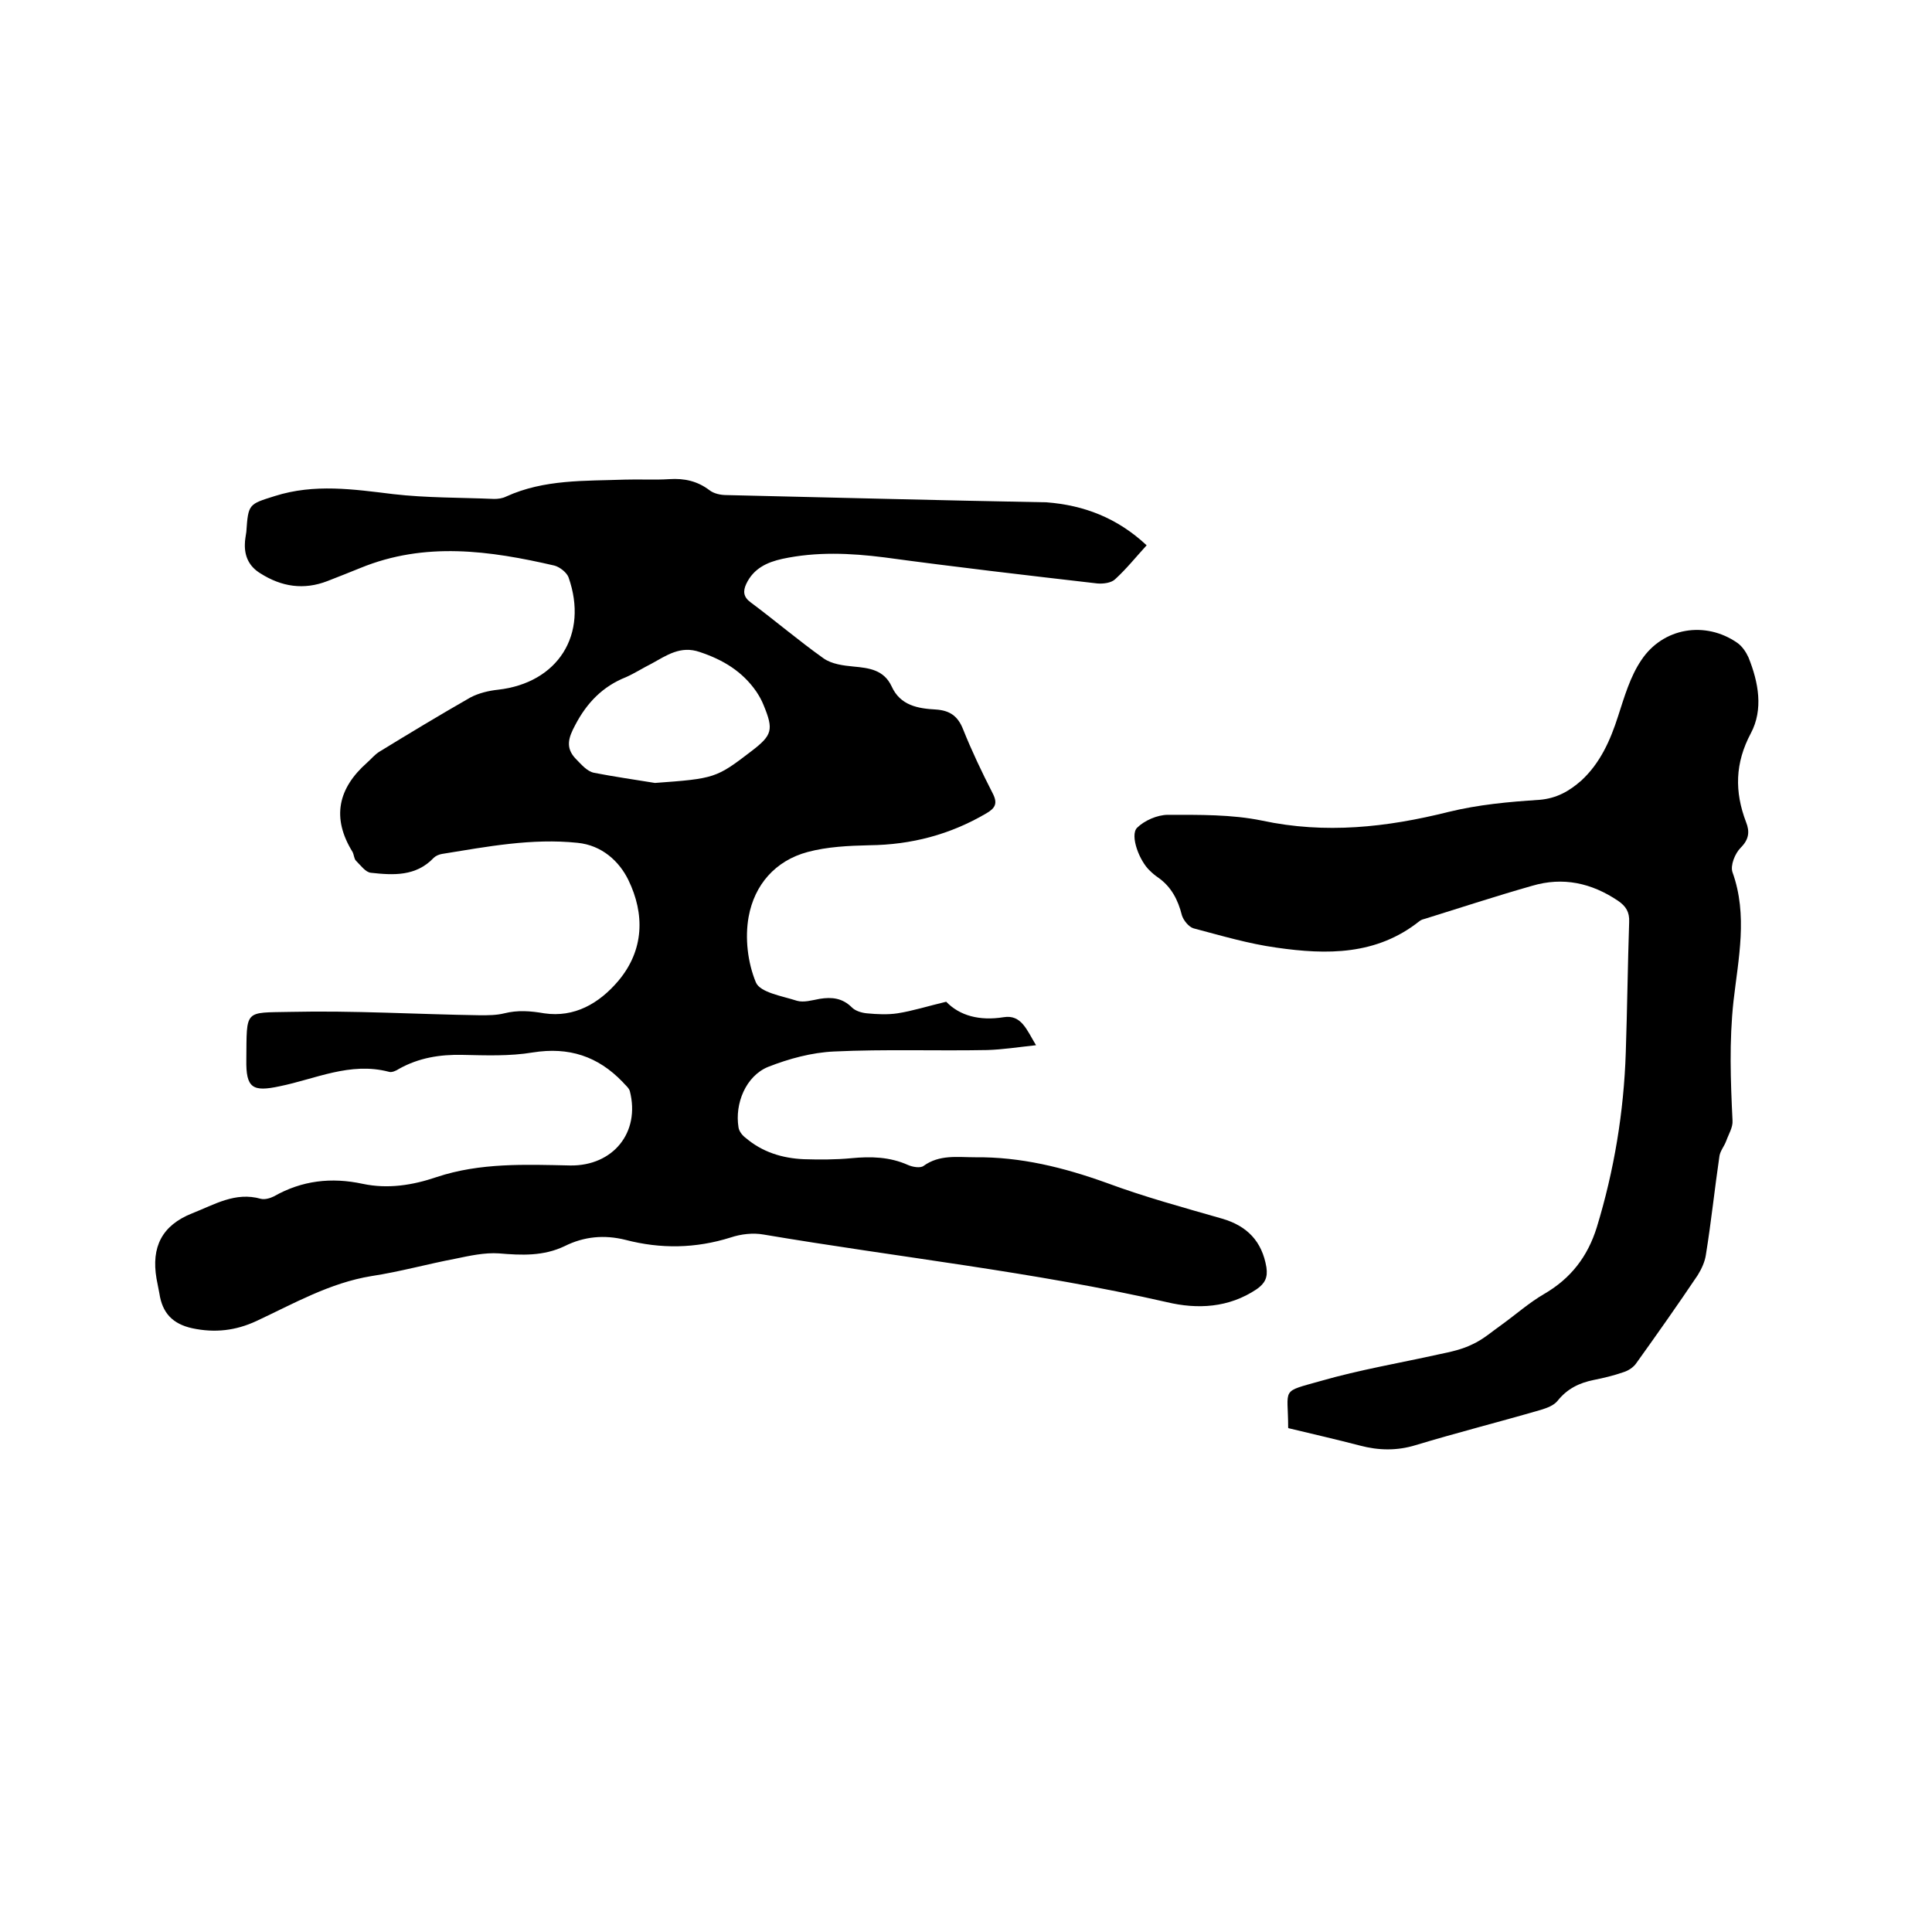 <svg enable-background="new 0 0 400 400" viewBox="0 0 400 400" xmlns="http://www.w3.org/2000/svg"><path d="m237.4 112.9c-2.2 2.4-4.2 4.9-6.5 7-.8.8-2.5 1-3.7.9-14.7-1.7-29.4-3.4-44.1-5.4-7.1-.9-14.1-1.2-21.1.3-3.2.7-6 2-7.5 5.2-.7 1.5-.6 2.7.9 3.8 5.1 3.8 9.9 7.9 15.1 11.6 1.7 1.2 4.1 1.5 6.2 1.7 3.3.3 6.3.7 7.9 4.1 1.8 4 5.5 4.6 9.2 4.8 2.8.2 4.5 1.3 5.6 4.1 1.8 4.5 3.9 8.9 6.1 13.2 1.1 2.1.6 3.1-1.3 4.2-7.5 4.4-15.5 6.5-24.2 6.6-4.3.1-8.7.3-12.8 1.4-6.7 1.8-11 6.8-12.2 13.4-.8 4.4-.2 9.5 1.5 13.6.9 2.1 5.4 2.8 8.5 3.8 1.4.4 3.1-.1 4.7-.4 2.5-.4 4.7-.2 6.7 1.8.7.7 2 1.1 3.1 1.2 2.1.2 4.3.3 6.3 0 3.2-.5 6.3-1.5 10.1-2.4 2.8 2.9 6.9 4 11.9 3.2 3.7-.6 4.8 2.7 6.7 5.8-3.7.4-6.9.9-10.1 1-10.6.2-21.2-.2-31.7.3-4.6.2-9.4 1.5-13.7 3.2-4.6 1.9-6.9 7.6-6.1 12.5.1.8.8 1.7 1.5 2.2 3.4 2.9 7.5 4.2 12 4.4 3.3.1 6.6.1 9.8-.2 4.1-.4 8-.3 11.8 1.4.9.4 2.5.7 3.2.2 3.3-2.4 7-1.8 10.7-1.8 9.4-.1 18.3 2.1 27.2 5.3 7.8 2.9 15.9 5.1 23.9 7.4 5.2 1.5 8.3 4.7 9.2 10.1.3 2.1-.3 3.3-2 4.5-5.8 3.9-12.3 4.2-18.6 2.7-27.6-6.3-55.7-9.3-83.5-14-2.2-.4-4.7-.1-6.8.6-7.3 2.3-14.5 2.4-21.8.5-4.4-1.1-8.6-.7-12.6 1.3-4.4 2.1-8.9 1.9-13.6 1.5-3-.2-6.1.5-9 1.1-5.8 1.1-11.5 2.7-17.4 3.6-8.6 1.4-16.1 5.7-23.8 9.3-4.3 2-8.6 2.5-13.3 1.5-4.1-.9-6.2-3.2-6.8-7.2-.2-1-.4-2.1-.6-3.1-1.1-6.5 1.1-11 7.4-13.5 4.6-1.8 8.9-4.5 14.2-3 .8.2 1.9-.1 2.7-.5 5.8-3.3 11.9-4 18.4-2.6 5.2 1.1 10.3.3 15.3-1.4 9-3 18.4-2.6 27.7-2.4 8.8.1 14.5-6.8 12.3-15.4-.2-.7-1-1.3-1.5-1.9-5.1-5.3-11.1-7.3-18.6-6.1-4.8.8-9.7.6-14.6.5-4.6-.1-9 .6-13.1 2.9-.6.4-1.5.8-2.1.6-8-2.1-15.2 1.5-22.6 3-5.6 1.2-7 .4-6.9-5.5.1-10.5-.5-9.7 9.1-9.9 13.1-.3 26.2.5 39.3.7 1.7 0 3.4 0 5-.4 2.8-.7 5.4-.5 8.3 0 6.2.9 11.3-2 15.3-6.7 5.4-6.4 5.5-13.9 2.1-20.9-1.9-3.9-5.5-7.2-10.5-7.7-9.5-1-18.8.8-28.1 2.3-.6.1-1.3.4-1.7.8-3.7 3.9-8.4 3.6-13 3.1-1.1-.1-2.1-1.5-3.1-2.5-.4-.4-.4-1.2-.7-1.8-4.4-7.1-3-13.2 3-18.5.9-.8 1.6-1.7 2.6-2.3 6.2-3.8 12.5-7.6 18.8-11.2 1.7-.9 3.8-1.4 5.7-1.6 12.4-1.4 18.8-11.4 14.6-23.3-.4-1-1.8-2.1-2.9-2.4-13.4-3.1-26.8-5-40.2.5-2.2.9-4.5 1.8-6.8 2.7-4.9 1.9-9.5 1.2-13.9-1.6-2.3-1.4-3.3-3.5-3.2-6.1 0-.8.2-1.7.3-2.5.4-5.8.5-5.7 5.9-7.4 8.2-2.6 16.3-1.4 24.5-.4 6.9.8 13.9.7 20.9 1 .8 0 1.7-.1 2.5-.5 7.9-3.6 16.3-3.2 24.6-3.5 3.1-.1 6.1.1 9.2-.1s5.8.4 8.3 2.3c.9.7 2.3 1 3.5 1 22.1.5 44.2 1.1 66.3 1.5 7.7.6 14.6 3.2 20.7 8.9zm-101.8 49.2c12.4-.9 12.7-1 20-6.6 4.3-3.3 4.6-4.4 2.5-9.5-.4-1-.9-1.9-1.5-2.8-2.9-4.2-6.9-6.6-11.7-8.2-4-1.4-6.9.7-10 2.4-1.8.9-3.5 2-5.3 2.8-4.8 1.9-8.1 5.3-10.5 9.9-1.4 2.6-2.1 4.7.1 7 1.1 1.1 2.3 2.6 3.8 2.9 4.1.8 8.3 1.4 12.6 2.1z"/><path d="m266.8 295.7s-.1-.1-.1-.1c0-8.4-1.7-7.3 6.8-9.7 8-2.3 16.3-3.7 24.4-5.5 2.4-.5 4.8-1 7-2.1 2.2-1 4.1-2.7 6.1-4.1 2.9-2.1 5.6-4.5 8.7-6.3 5.5-3.2 9-7.7 10.9-13.8 3.6-11.8 5.6-23.9 6-36.2.3-9 .4-18 .7-27 .1-2.1-.7-3.3-2.3-4.4-5.5-3.7-11.4-5-17.8-3.1-7.4 2.1-14.7 4.5-22.1 6.8-.4.1-.8.2-1.2.5-8.9 7.1-19.2 7-29.6 5.5-5.8-.8-11.5-2.5-17.2-4-1-.3-2.1-1.7-2.4-2.7-.8-3.2-2.2-5.9-4.9-7.8-.6-.4-1.2-.9-1.7-1.4-2.2-2-4.2-7.3-2.7-8.9 1.5-1.5 4.2-2.7 6.4-2.7 6.5 0 13.2-.1 19.5 1.2 13.1 2.8 25.8 1.4 38.6-1.8 6.1-1.5 12.5-2.1 18.8-2.5 3.6-.3 6.2-1.8 8.7-4 3.9-3.6 6-8.3 7.6-13.3 1.3-4 2.5-8.2 4.8-11.6 4.5-6.8 13.3-8.2 19.9-3.6 1 .7 1.8 1.9 2.3 3 2.1 5.2 3.1 10.8.5 15.7-3.3 6.2-3.4 12.1-1 18.4.8 2 .6 3.6-1.1 5.3-1.2 1.2-2.2 3.7-1.7 5.1 3.2 8.9 1.2 17.9.2 26.7-.9 8.3-.6 16.5-.2 24.7.1 1.4-.8 2.8-1.3 4.2-.4 1.1-1.2 2-1.4 3.1-1 6.8-1.7 13.6-2.8 20.4-.2 1.5-.9 3-1.7 4.3-4.1 6.1-8.4 12.2-12.7 18.2-.6.9-1.7 1.6-2.7 1.9-2 .7-4.1 1.2-6.1 1.6-3 .6-5.5 1.8-7.5 4.3-.8 1-2.2 1.5-3.5 1.9-8.6 2.5-17.3 4.7-25.9 7.3-3.9 1.2-7.7 1.1-11.5.1-5-1.3-9.8-2.4-14.8-3.6z"/></svg>